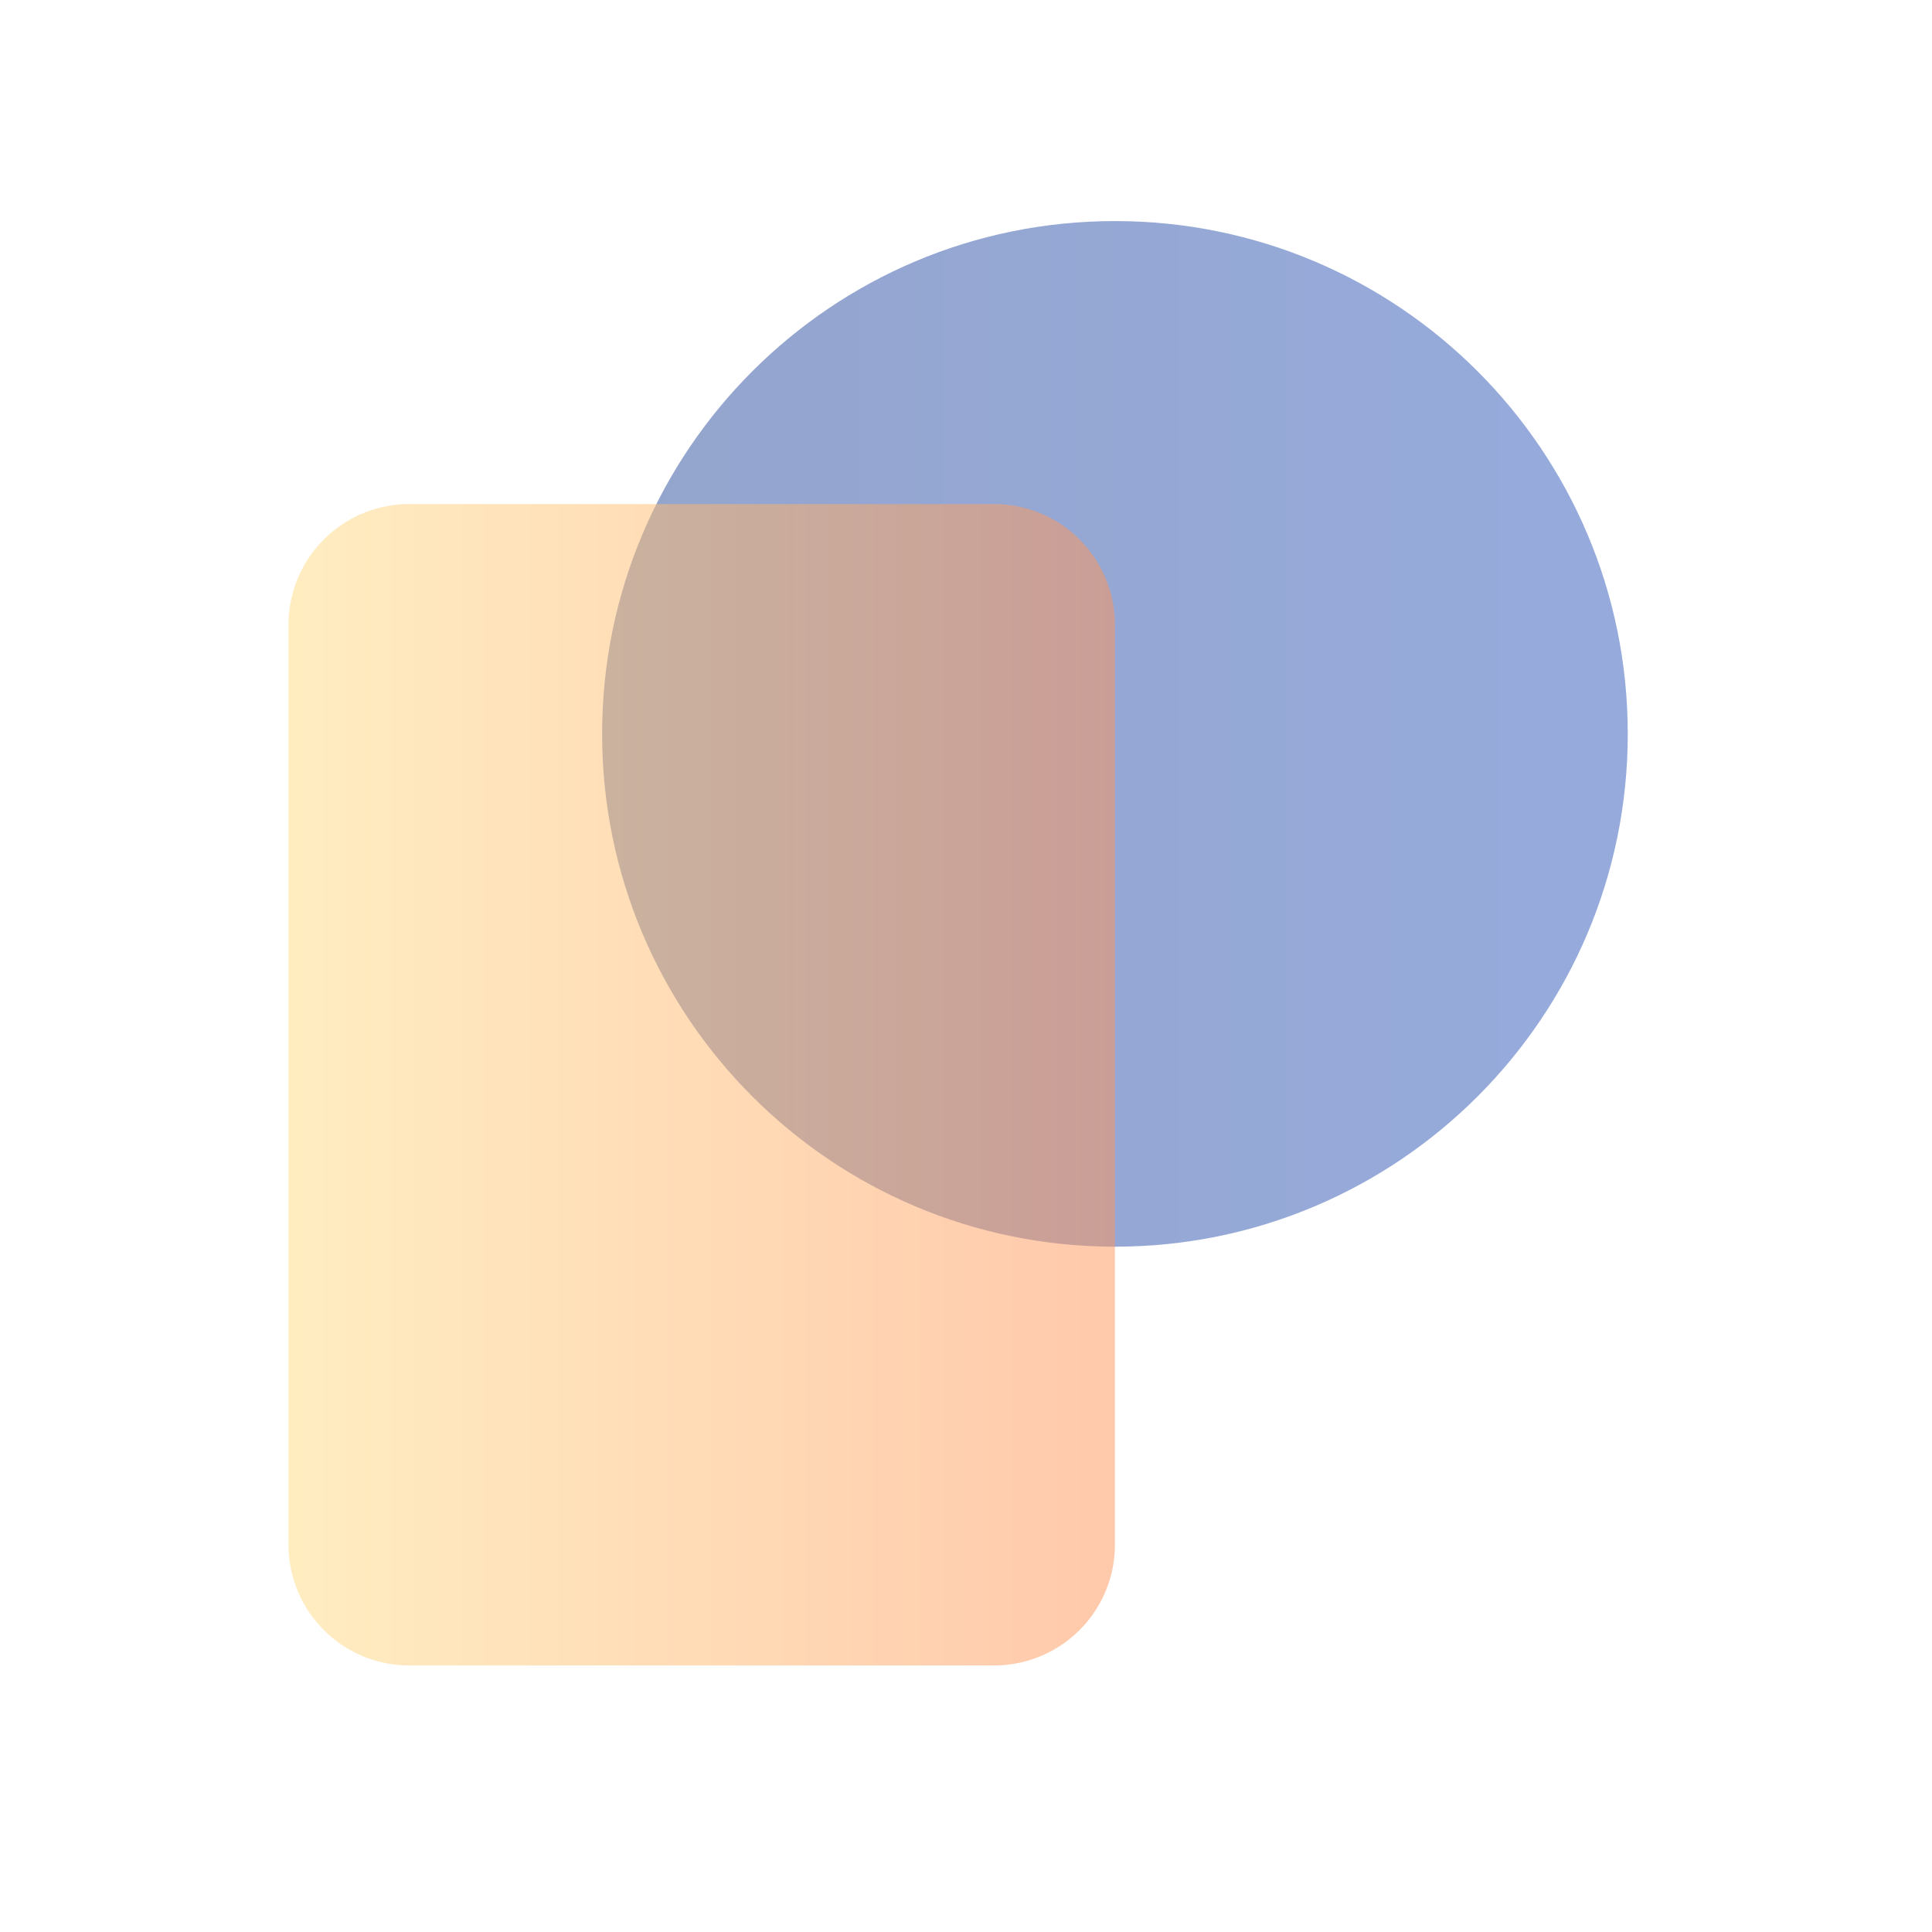 <svg width="64" height="64" fill="none" xmlns="http://www.w3.org/2000/svg"><path fill="#fff" d="M0 0h64v64H0z"/><path opacity=".5" d="M53.922 24.31c0-9.381-7.606-16.987-16.988-16.987S19.946 14.929 19.946 24.31s7.606 16.988 16.988 16.988 16.988-7.606 16.988-16.988z" fill="url(#paint0_linear_509_27534)"/><path opacity=".5" d="M9.557 51.17a4 4 0 004 4h19.376a4 4 0 004-4V20.698a4 4 0 00-4-4H13.557a4 4 0 00-4 4V51.17z" fill="url(#paint1_linear_509_27534)"/><defs><linearGradient id="paint0_linear_509_27534" x1="19.946" y1="24.479" x2="53.922" y2="24.479" gradientUnits="userSpaceOnUse"><stop stop-color="#294B9B"/><stop offset="1" stop-color="#2F58BB"/></linearGradient><linearGradient id="paint1_linear_509_27534" x1="9.557" y1="35.934" x2="36.933" y2="35.934" gradientUnits="userSpaceOnUse"><stop stop-color="#FFDC83"/><stop offset="1" stop-color="#FF9458"/></linearGradient></defs></svg>